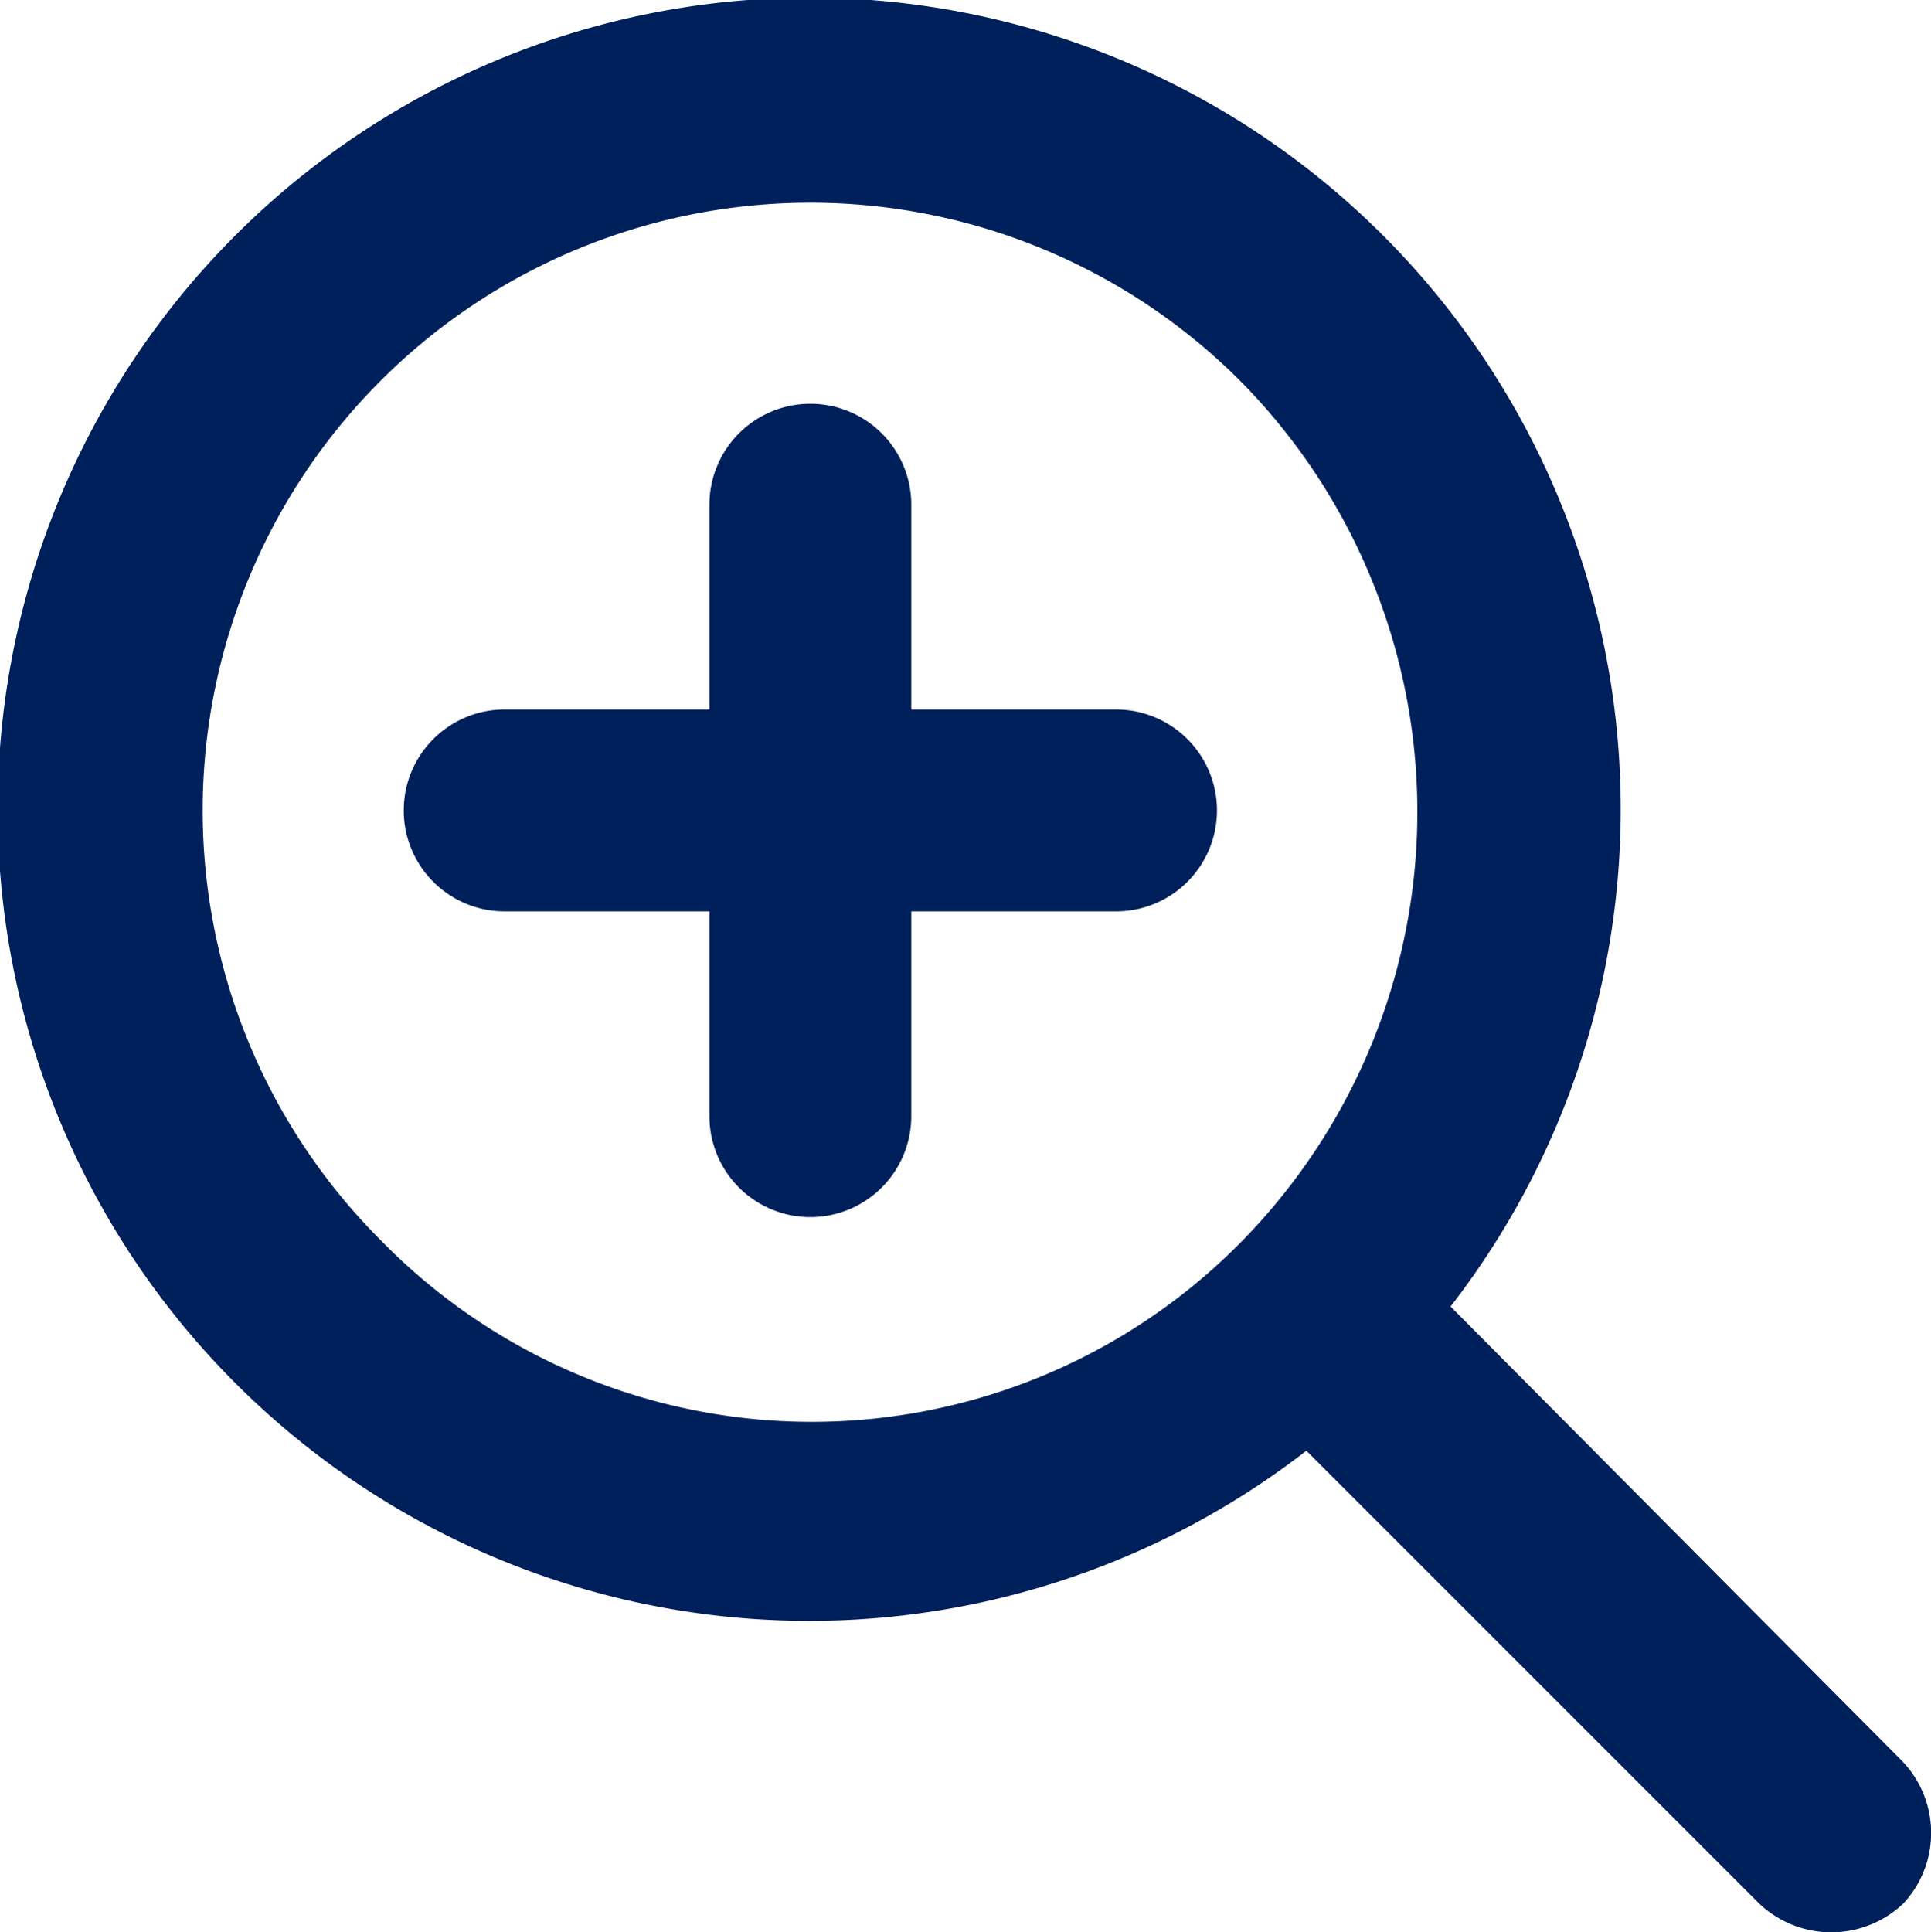 <svg xmlns="http://www.w3.org/2000/svg" viewBox="0 0 66.96 67">
    <path fill="#00205B" d="M65.9,61,50.3,45.3a28.14,28.14,0,1,0-5,5L61,66a3.63,3.63,0,0,0,5,0A3.59,3.59,0,0,0,65.9,61ZM13.2,43A21.07,21.07,0,1,1,43,13.2a21.25,21.25,0,0,1,0,29.9A20.89,20.89,0,0,1,13.2,43Z"/><path fill="#00205B" d="M38.7,24.6H31.6V17.5a3.5,3.5,0,0,0-7,0v7.1H17.5a3.5,3.5,0,0,0,0,7h7.1v7.1a3.5,3.5,0,0,0,7,0V31.6h7.1a3.5,3.5,0,0,0,0-7Z"/>
</svg>